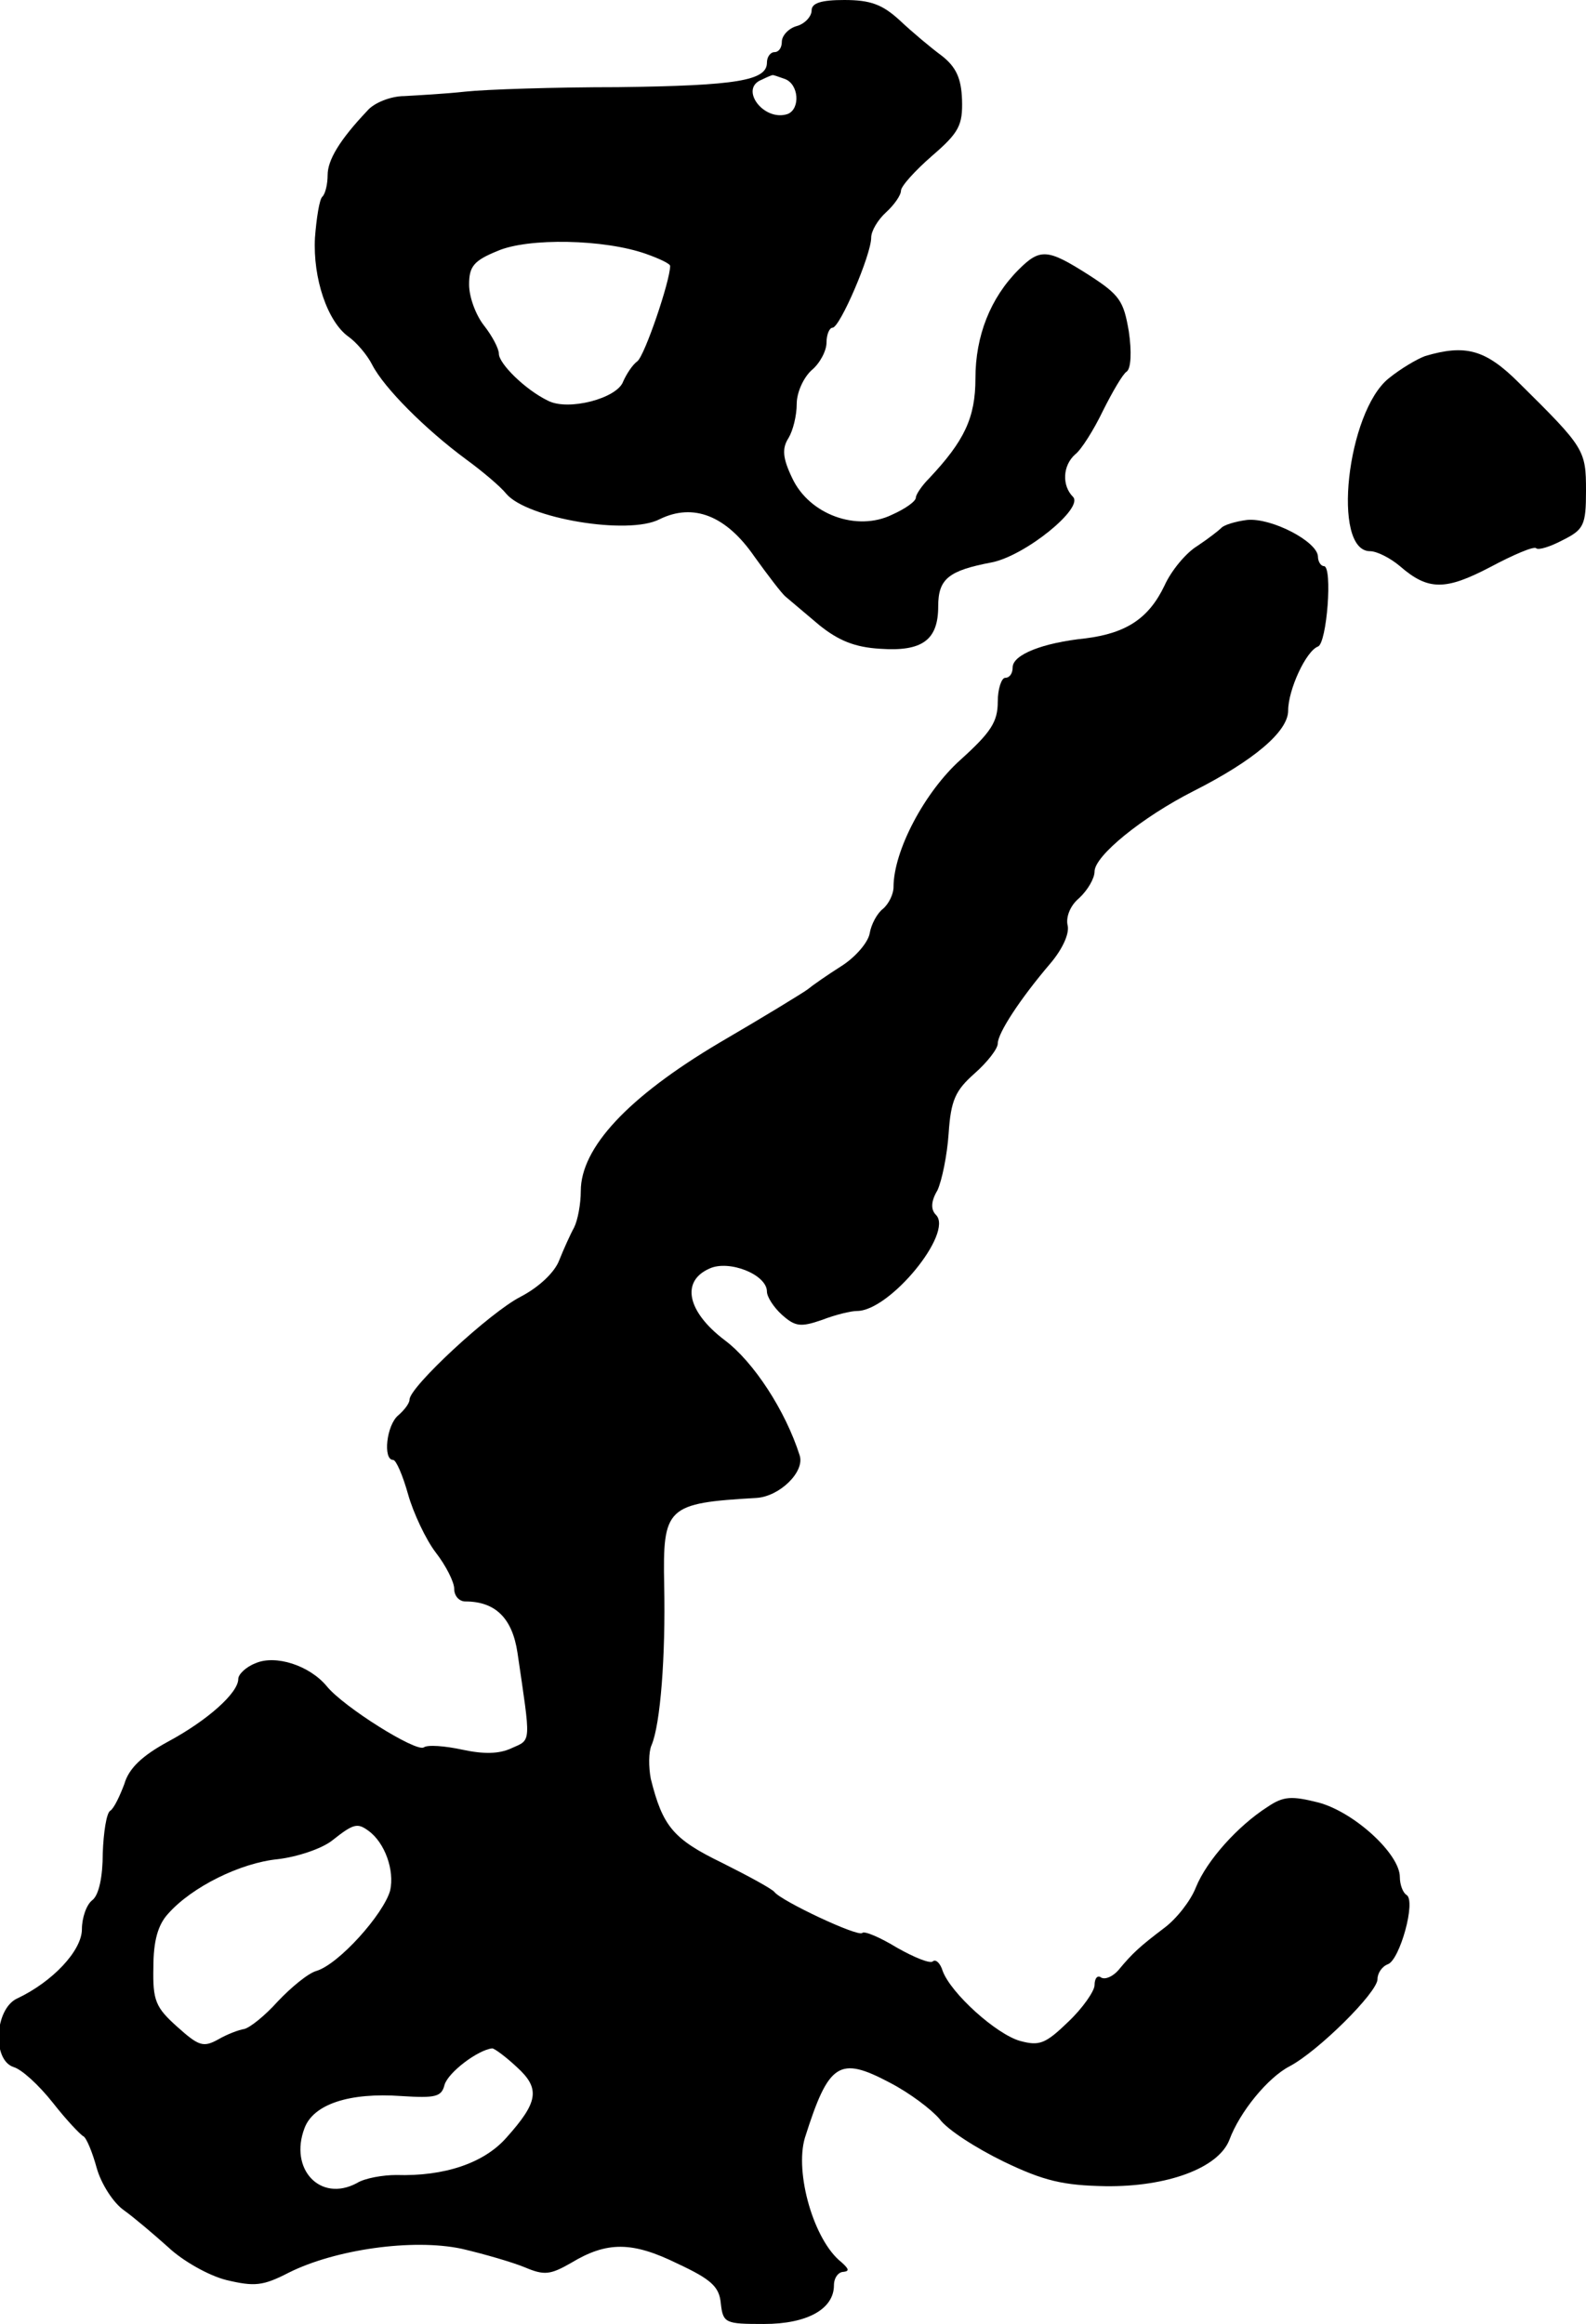 <?xml version="1.0" standalone="no"?>
<!DOCTYPE svg PUBLIC "-//W3C//DTD SVG 20010904//EN"
 "http://www.w3.org/TR/2001/REC-SVG-20010904/DTD/svg10.dtd">
<svg version="1.0" xmlns="http://www.w3.org/2000/svg"
 width="213pt" height="312pt" viewBox="0 0 213 312"
 preserveAspectRatio="xMidYMid meet">
<g transform="translate(0,312) scale(0.1,-0.1)"
fill="#000000" stroke="none">
<path d="M1090 3106 c0 -8 -9 -18 -20 -21 -11 -3 -20 -13 -20 -21 0 -8 -4 -14
-10 -14 -5 0 -10 -6 -10 -14 0 -24 -39 -31 -200 -33 -85 0 -177 -3 -205 -6
-27 -3 -65 -5 -82 -6 -18 0 -41 -9 -50 -20 -37 -39 -53 -66 -53 -86 0 -12 -3
-25 -7 -29 -4 -3 -8 -29 -10 -55 -3 -55 17 -113 45 -133 10 -7 25 -24 32 -38
16 -31 71 -86 125 -126 22 -16 47 -37 55 -47 28 -33 164 -56 206 -34 45 22 89
5 127 -50 18 -25 37 -50 42 -54 6 -5 26 -22 45 -38 26 -21 48 -30 82 -32 57
-4 78 12 78 57 0 37 14 48 72 59 45 9 124 73 109 88 -15 15 -14 42 3 57 8 6
25 33 37 58 13 26 27 50 32 53 6 4 7 27 3 54 -7 41 -12 49 -54 76 -55 35 -65
36 -94 7 -38 -38 -58 -89 -58 -146 0 -53 -15 -84 -62 -134 -10 -10 -18 -22
-18 -26 0 -5 -14 -15 -32 -23 -47 -23 -111 0 -134 49 -13 27 -14 40 -5 54 6
10 11 30 11 46 0 15 9 35 20 45 11 9 20 26 20 37 0 11 4 20 8 20 10 0 52 98
52 121 0 9 9 24 20 34 11 10 20 23 20 29 0 6 19 27 42 47 36 31 41 41 40 75
-1 29 -8 44 -27 59 -15 11 -40 32 -57 48 -23 21 -39 27 -74 27 -31 0 -44 -4
-44 -14z m-36 -92 c19 -7 21 -40 4 -47 -32 -11 -66 34 -35 46 6 3 13 6 14 6 1
1 8 -2 17 -5z m-186 -235 c17 -6 32 -13 32 -16 0 -20 -34 -120 -44 -128 -7 -5
-15 -18 -19 -27 -8 -23 -74 -40 -101 -26 -31 15 -66 50 -66 63 0 7 -9 24 -20
38 -11 14 -20 38 -20 55 0 24 6 32 38 45 41 18 144 16 200 -4z"/>
<path d="M1914 2642 c-11 -4 -33 -17 -49 -30 -56 -45 -77 -232 -25 -232 9 0
27 -9 40 -20 38 -33 61 -33 122 -1 30 16 58 28 61 25 3 -3 19 2 36 11 28 14
31 20 31 66 0 55 -2 58 -90 145 -45 45 -72 52 -126 36z"/>
<path d="M1675 2422 c-16 -2 -32 -7 -35 -11 -3 -3 -17 -14 -32 -24 -15 -9 -35
-33 -44 -53 -21 -44 -51 -64 -106 -71 -58 -6 -98 -22 -98 -39 0 -8 -4 -14 -10
-14 -5 0 -10 -15 -10 -32 0 -27 -9 -41 -50 -78 -48 -43 -90 -122 -90 -171 0
-9 -6 -22 -14 -29 -8 -6 -16 -21 -18 -33 -2 -12 -19 -32 -38 -44 -19 -12 -39
-26 -45 -31 -5 -4 -59 -37 -119 -72 -123 -73 -186 -141 -186 -199 0 -17 -4
-39 -9 -49 -5 -9 -14 -29 -20 -44 -6 -16 -27 -36 -52 -49 -41 -21 -149 -121
-149 -138 0 -5 -7 -14 -15 -21 -16 -13 -21 -60 -7 -60 4 0 13 -21 20 -46 7
-25 24 -61 37 -78 14 -18 25 -40 25 -49 0 -10 7 -17 15 -17 40 0 63 -22 70
-69 18 -123 19 -116 -8 -128 -17 -8 -38 -8 -66 -2 -23 5 -47 7 -52 3 -11 -6
-107 54 -130 82 -23 28 -69 43 -96 31 -13 -5 -23 -15 -23 -21 0 -19 -42 -56
-94 -84 -35 -19 -53 -36 -59 -57 -6 -16 -14 -33 -19 -36 -5 -3 -9 -29 -10 -57
0 -31 -5 -56 -14 -63 -8 -6 -14 -24 -14 -39 0 -29 -40 -71 -87 -93 -30 -14
-34 -82 -5 -92 11 -3 34 -24 53 -48 18 -23 37 -43 41 -45 4 -2 12 -21 18 -43
6 -21 22 -46 36 -56 14 -10 41 -33 60 -50 19 -18 54 -38 78 -44 38 -9 49 -8
84 10 62 31 166 46 232 32 30 -7 68 -18 85 -25 26 -11 34 -10 62 6 48 29 82
29 143 -1 45 -21 56 -31 58 -53 3 -27 6 -28 58 -28 58 0 94 20 94 52 0 10 6
18 13 18 8 1 7 4 -3 13 -37 29 -63 120 -49 167 32 101 46 110 114 74 27 -14
56 -36 67 -49 10 -14 49 -39 86 -57 54 -26 80 -32 137 -33 82 -1 151 24 166
62 14 38 52 84 81 99 38 20 118 99 118 117 0 8 6 17 14 20 16 6 38 85 25 93
-5 3 -9 14 -9 24 0 31 -61 87 -109 100 -36 9 -47 9 -69 -6 -39 -25 -81 -71
-96 -108 -7 -18 -26 -42 -42 -54 -33 -25 -43 -34 -62 -57 -7 -8 -17 -13 -23
-10 -5 4 -9 -1 -9 -10 0 -8 -16 -31 -35 -49 -31 -30 -39 -33 -65 -26 -32 9
-93 64 -104 94 -3 10 -9 16 -13 13 -3 -4 -25 5 -48 18 -23 14 -44 23 -47 20
-5 -6 -109 43 -118 55 -3 4 -34 21 -70 39 -66 32 -80 49 -96 113 -3 16 -3 36
1 45 12 28 19 120 17 215 -2 105 3 110 124 117 31 2 65 35 58 57 -19 60 -62
126 -101 155 -50 38 -59 79 -20 96 26 12 77 -8 77 -31 0 -7 9 -21 20 -31 18
-16 25 -17 54 -7 18 7 39 12 47 12 44 0 130 105 106 129 -7 7 -7 18 2 33 6 13
13 47 15 76 3 45 9 58 35 81 17 15 31 33 31 40 0 14 30 60 71 108 16 19 25 39
23 50 -3 11 3 27 15 37 12 11 21 27 21 36 0 21 64 73 133 108 81 41 127 80
127 108 0 28 24 80 40 86 12 4 20 108 8 108 -4 0 -8 6 -8 13 -1 20 -62 52 -95
49z m-1180 -1760 c22 -16 35 -53 29 -80 -9 -32 -69 -99 -99 -108 -11 -3 -34
-22 -52 -41 -17 -19 -37 -35 -45 -37 -7 -1 -23 -7 -35 -14 -20 -11 -26 -9 -55
17 -29 26 -33 35 -32 80 0 35 6 57 20 72 32 36 97 68 147 73 26 3 59 14 73 25
29 23 34 24 49 13z m199 -317 c32 -29 29 -47 -14 -95 -30 -34 -83 -52 -148
-50 -17 0 -42 -4 -53 -11 -49 -26 -91 19 -70 74 12 32 60 48 130 43 46 -3 54
-1 58 15 5 17 45 47 64 49 3 0 18 -11 33 -25z"/>
</g>
</svg>
